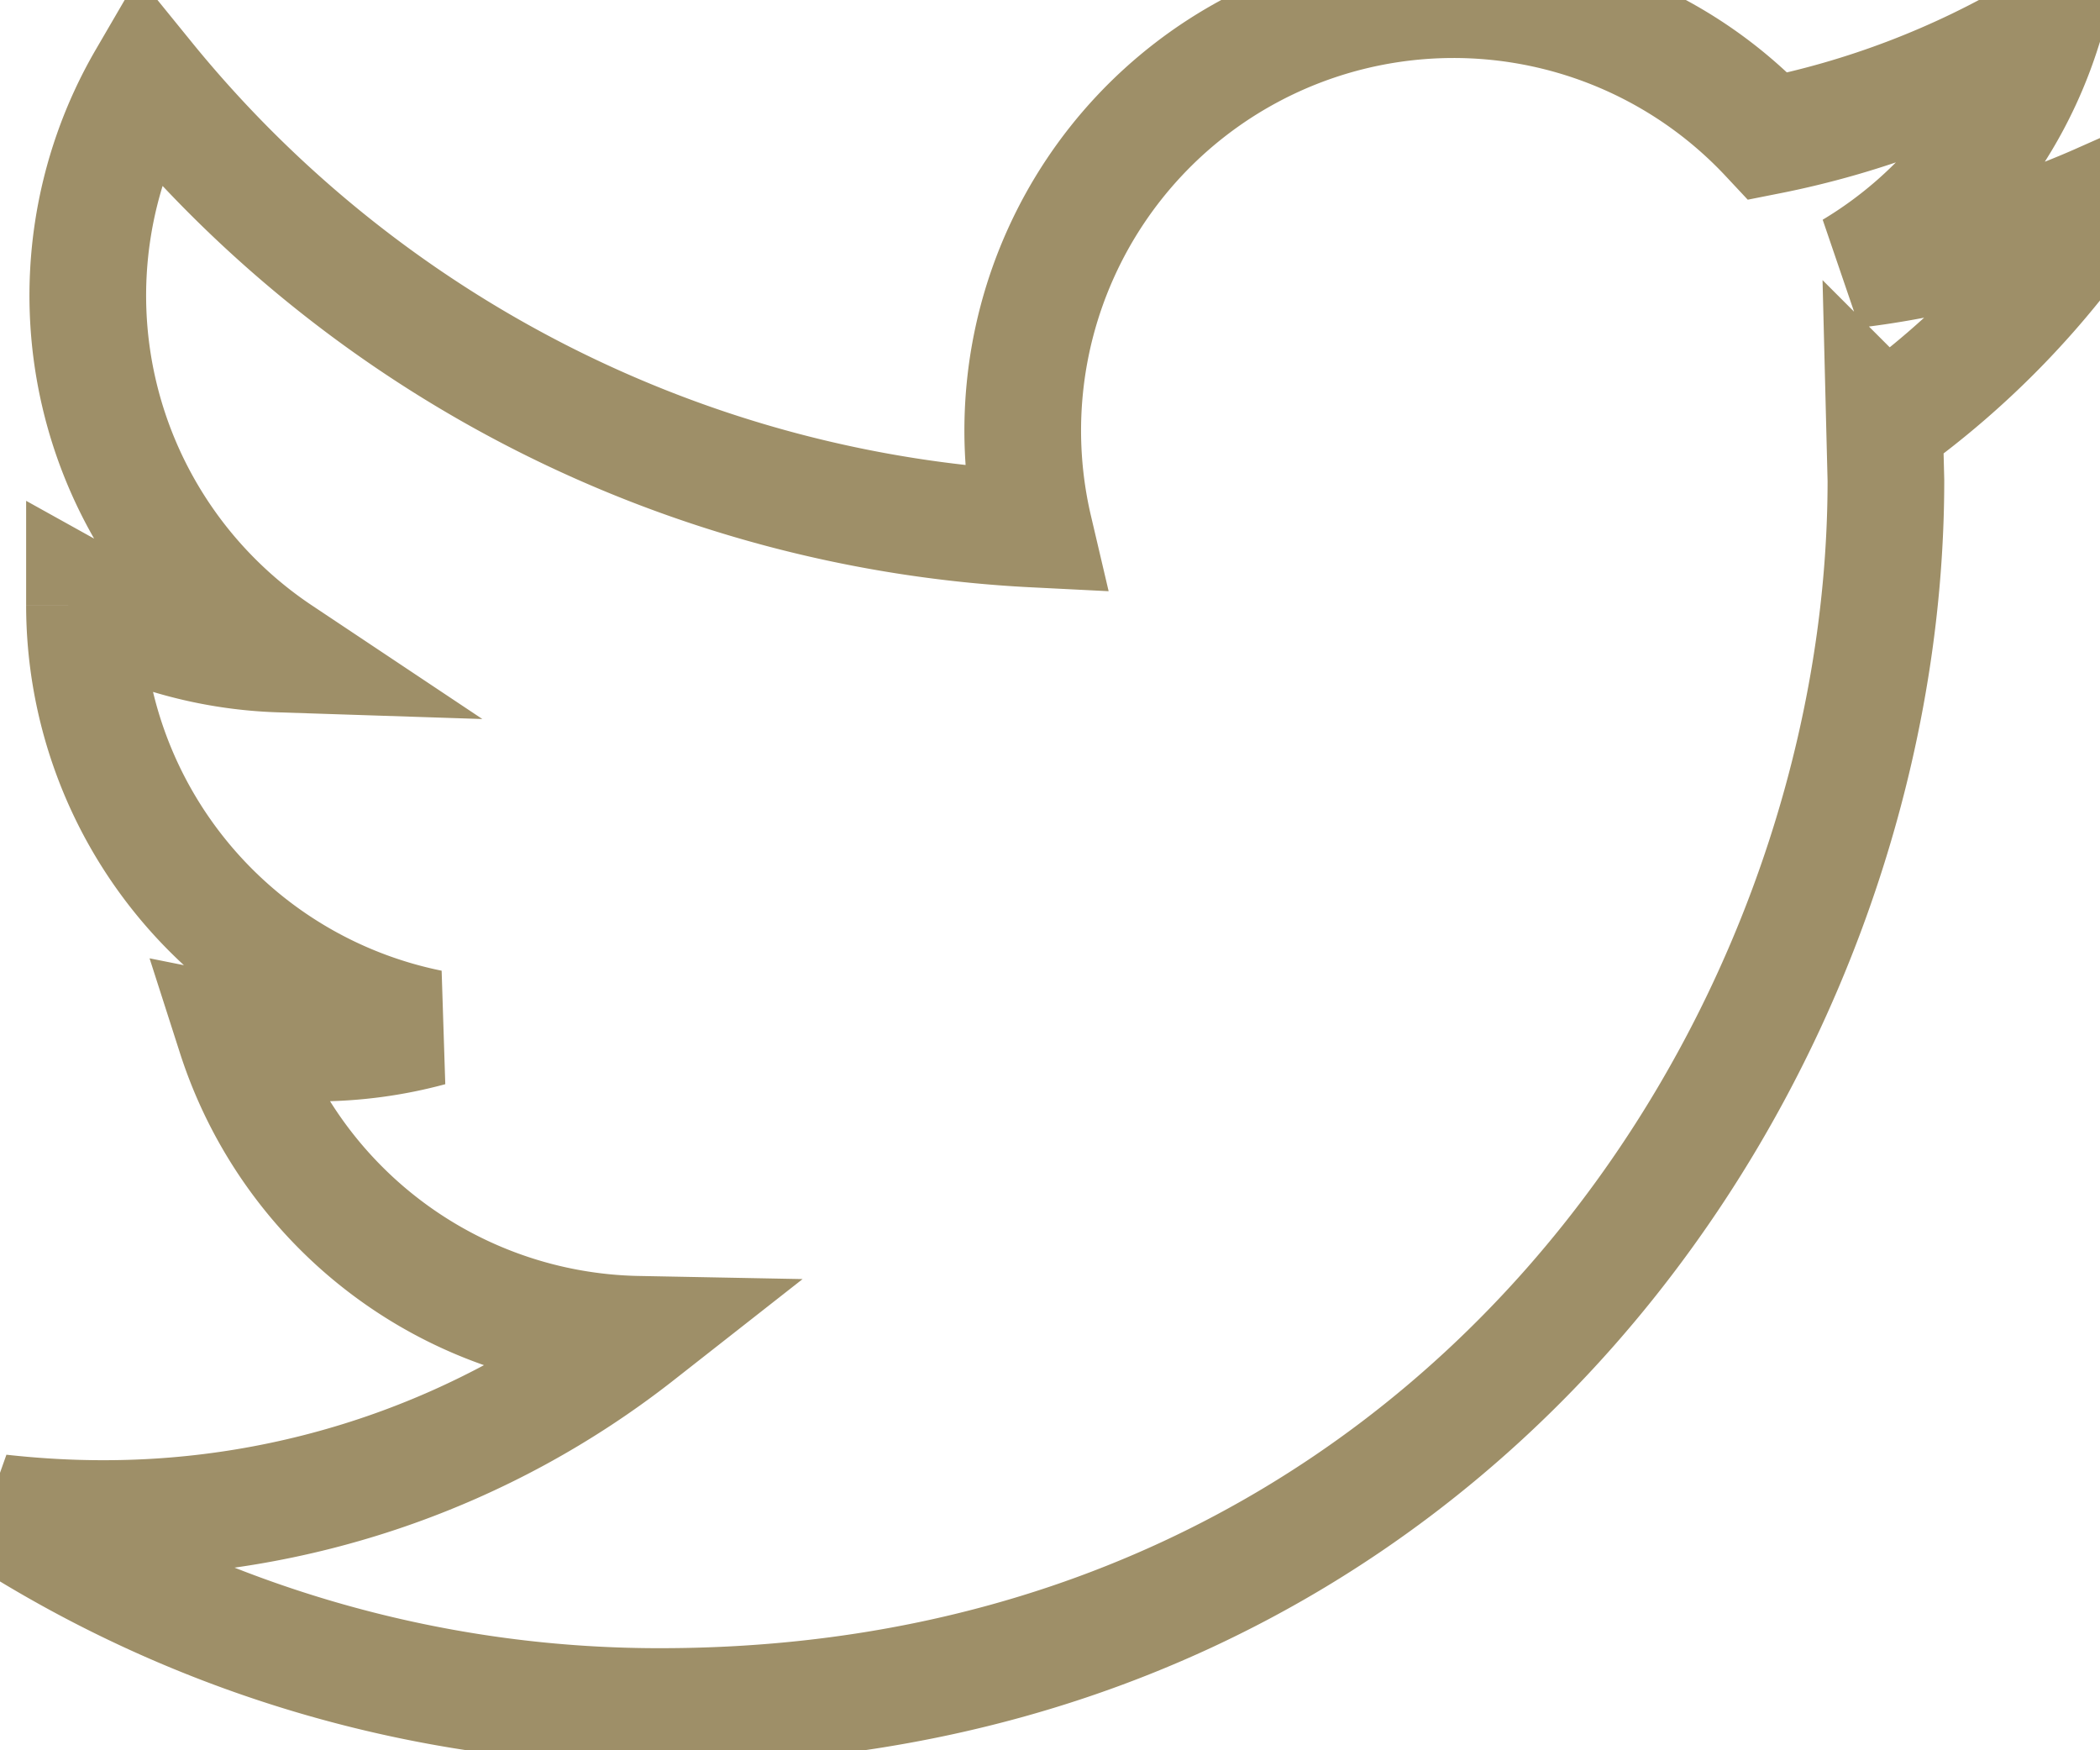 <svg xmlns="http://www.w3.org/2000/svg" width="18" height="15" viewBox="0 0 18 15">
    <path fill="none" fill-rule="nonzero" stroke="#9E8F68" d="M18 1.73a7.372 7.372 0 0 1-2.12.582A3.709 3.709 0 0 0 17.503.27a7.443 7.443 0 0 1-2.347.897 3.693 3.693 0 0 0-6.292 3.367A10.482 10.482 0 0 1 1.254.675a3.692 3.692 0 0 0 1.143 4.93 3.692 3.692 0 0 1-1.673-.463v.046a3.697 3.697 0 0 0 2.962 3.621 3.74 3.74 0 0 1-.973.13c-.238 0-.47-.024-.695-.069a3.695 3.695 0 0 0 3.448 2.565 7.407 7.407 0 0 1-4.585 1.579c-.298 0-.592-.018-.881-.05a10.436 10.436 0 0 0 5.66 1.661c6.793 0 10.505-5.628 10.505-10.508l-.012-.478A7.375 7.375 0 0 0 18 1.73z"/>
</svg>
